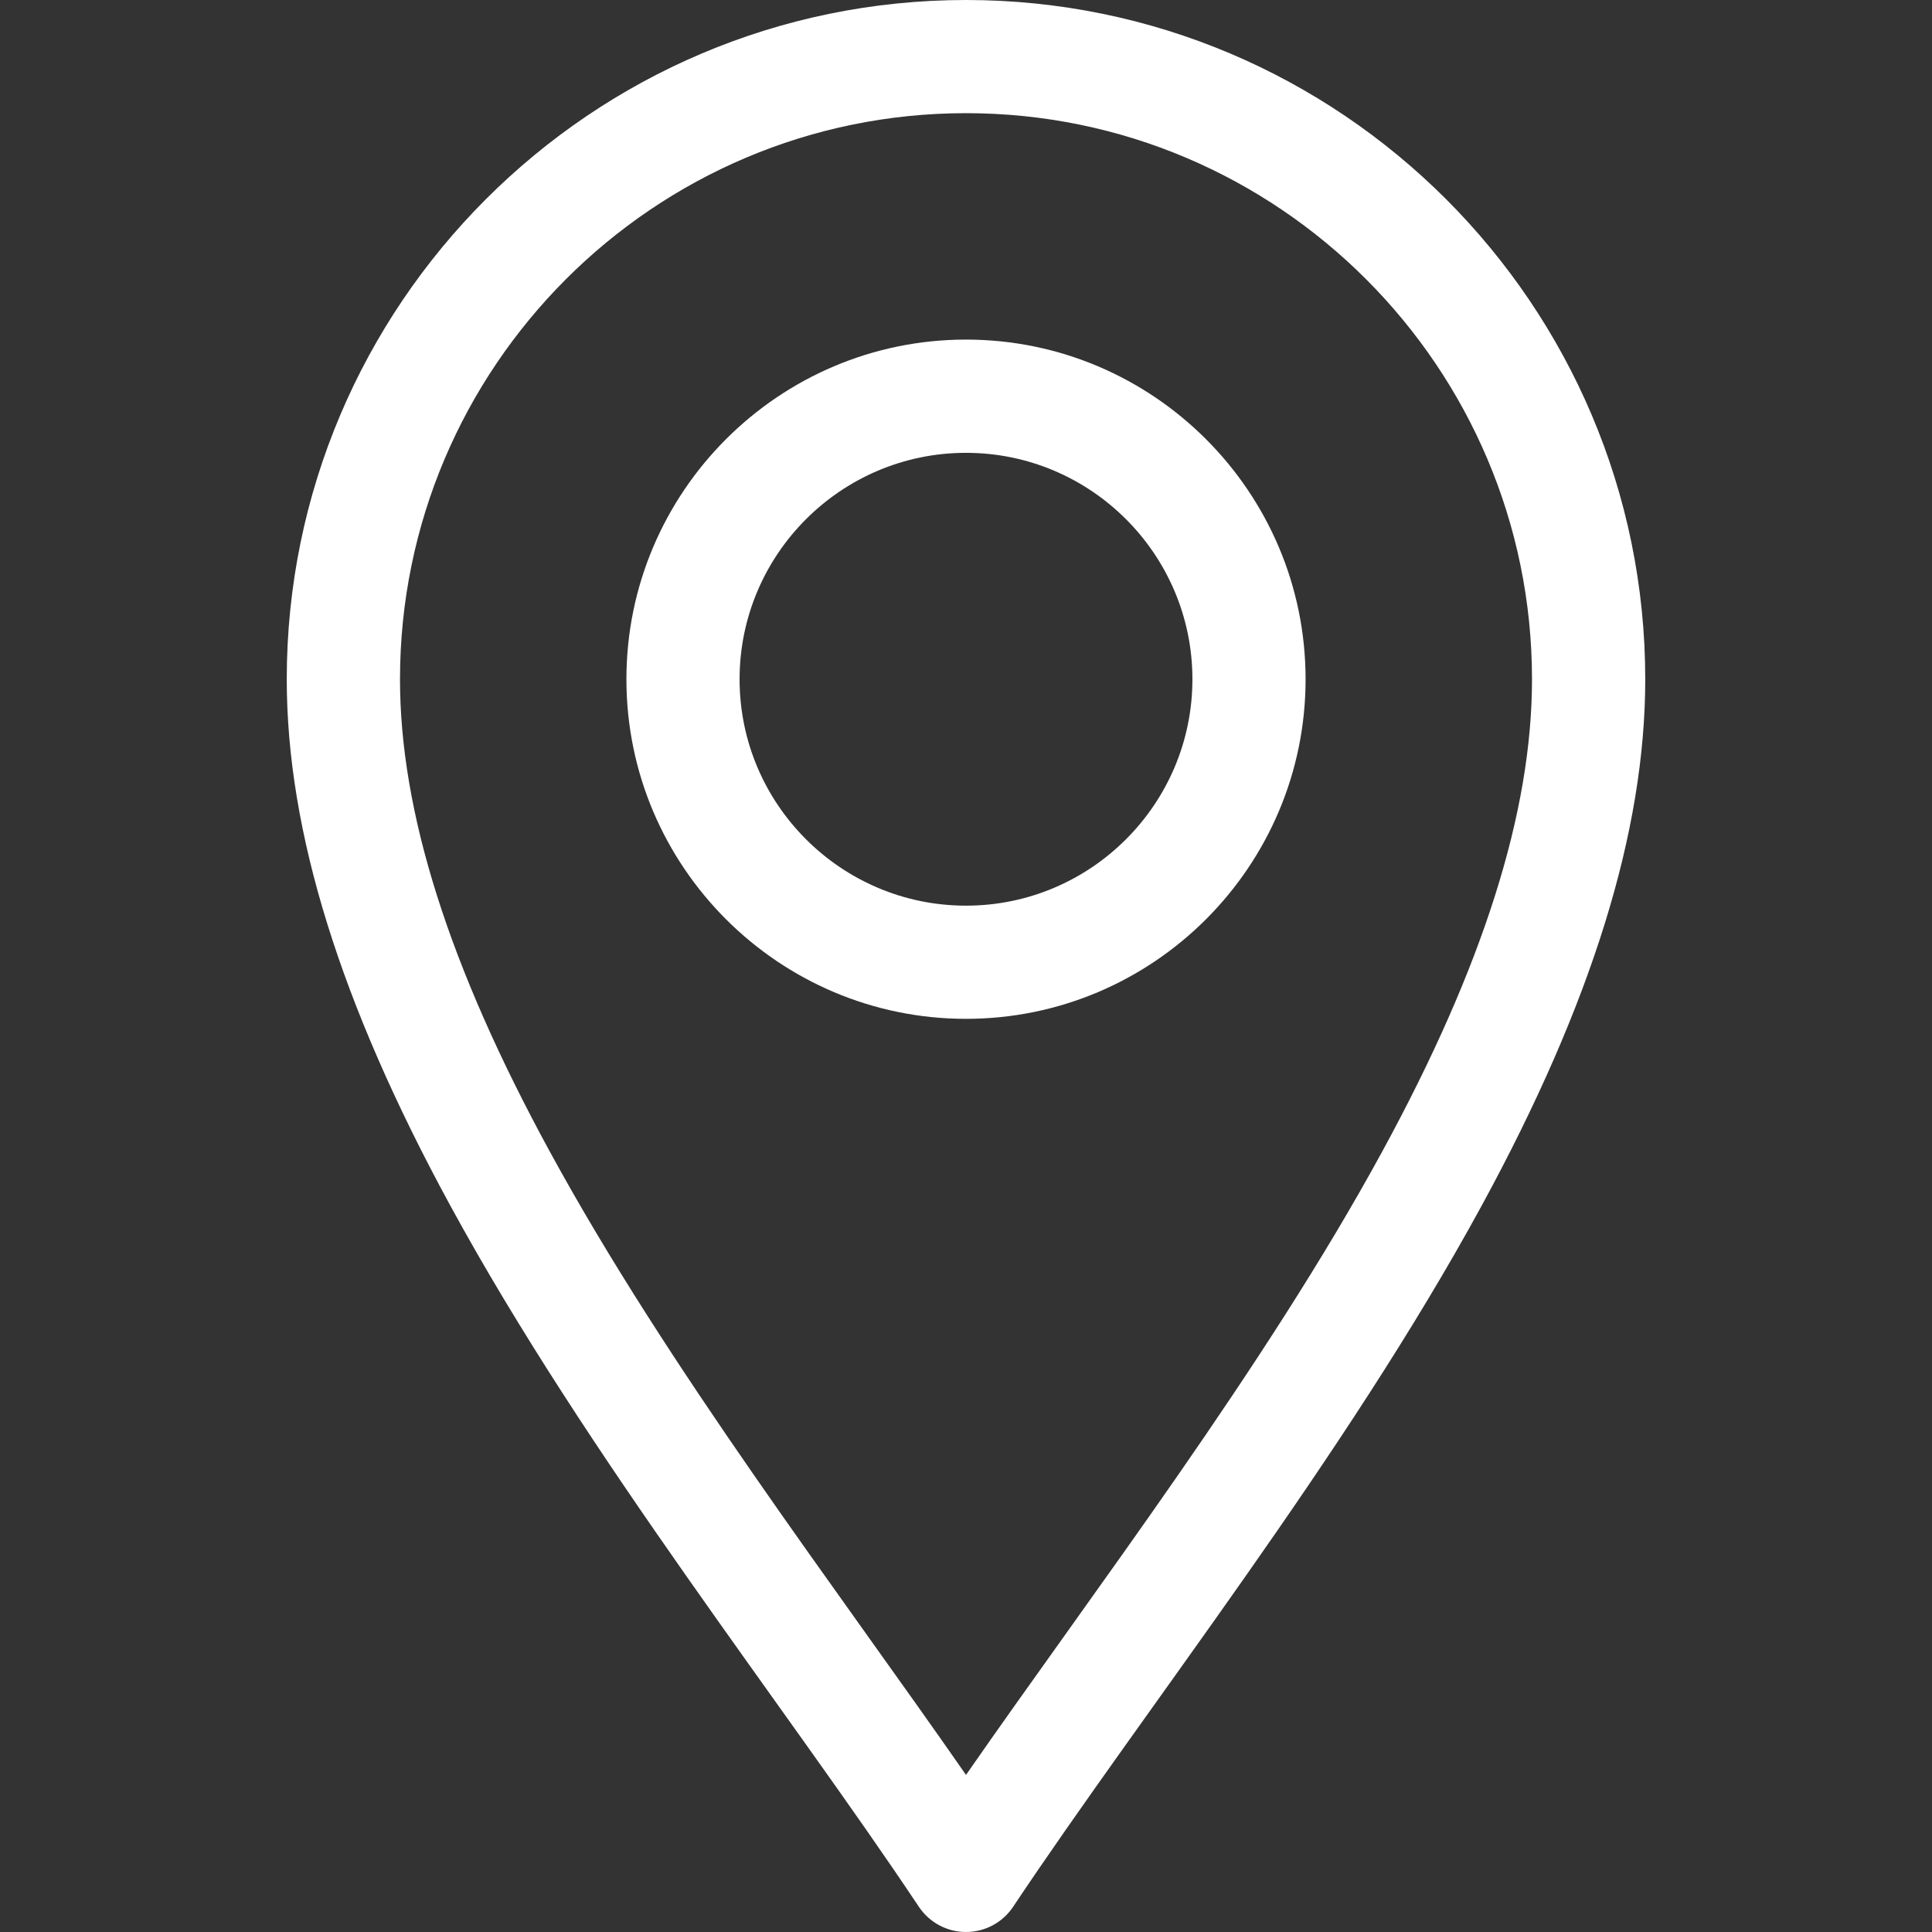 <svg xmlns="http://www.w3.org/2000/svg" fill="none" viewBox="0 0 26 26" height="26" width="26">
<rect x="0" y="0" width="26" height="26" fill="#333333" stroke="none"/>
<path fill="white" d="M12.366 25.661C12.508 25.873 12.745 26 13 26C13.255 26 13.492 25.873 13.634 25.661C15.437 22.957 18.092 19.617 19.942 16.221C21.421 13.505 22.141 11.189 22.141 9.141C22.141 4.1 18.04 0 13 0C7.96 0 3.859 4.1 3.859 9.141C3.859 11.189 4.579 13.505 6.058 16.221C7.907 19.615 10.567 22.962 12.366 25.661ZM13 1.523C17.2 1.523 20.617 4.941 20.617 9.141C20.617 10.928 19.959 13.006 18.604 15.492C17.009 18.42 14.733 21.389 13 23.886C11.267 21.39 8.991 18.42 7.396 15.492C6.041 13.006 5.383 10.928 5.383 9.141C5.383 4.941 8.8 1.523 13 1.523Z"></path>
<path fill="white" d="M13 13.711C15.52 13.711 17.57 11.661 17.57 9.141C17.57 6.621 15.52 4.57 13 4.57C10.48 4.57 8.43 6.621 8.43 9.141C8.43 11.661 10.48 13.711 13 13.711ZM13 6.094C14.68 6.094 16.047 7.461 16.047 9.141C16.047 10.821 14.68 12.188 13 12.188C11.32 12.188 9.953 10.821 9.953 9.141C9.953 7.461 11.32 6.094 13 6.094Z"></path>
</svg>
